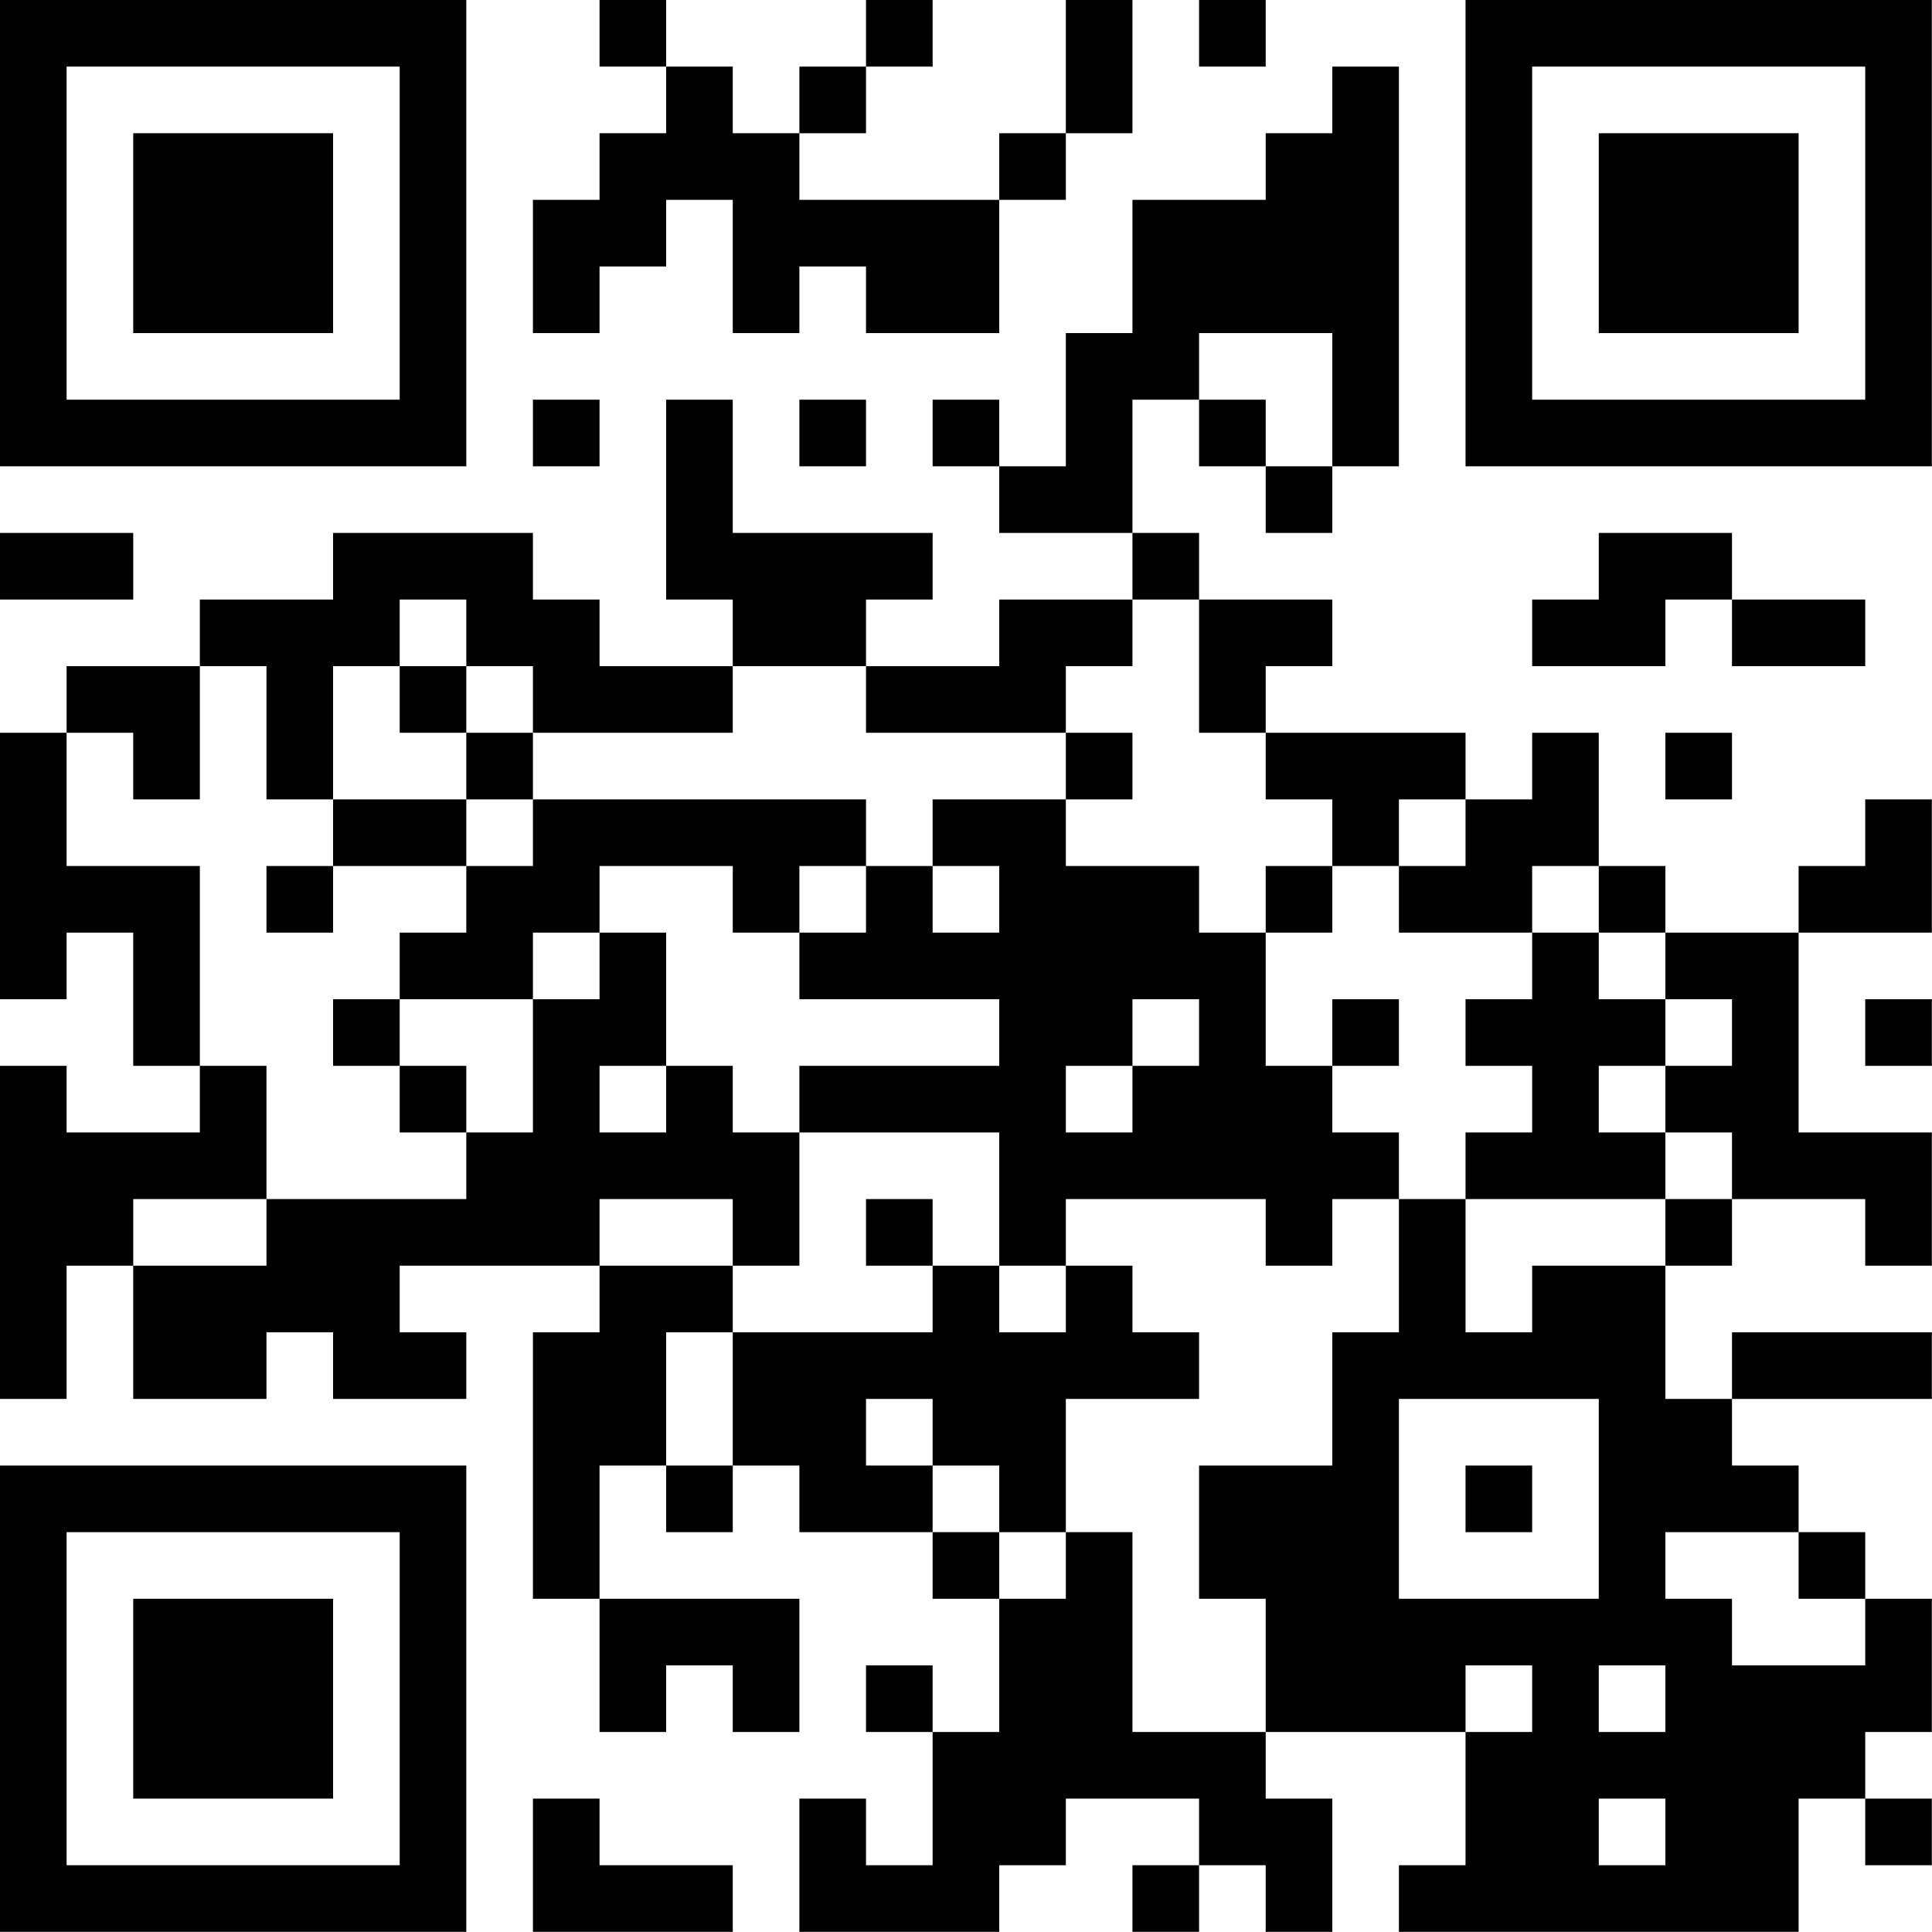 <?xml version="1.0" encoding="UTF-8"?>
<svg xmlns="http://www.w3.org/2000/svg" version="1.1" width="100" height="100" viewBox="0 0 100 100"><rect x="0" y="0" width="100" height="100" fill="#ffffff"/><g transform="scale(3.448)"><g transform="translate(0,0)"><path fill-rule="evenodd" d="M9 0L9 1L10 1L10 2L9 2L9 3L8 3L8 5L9 5L9 4L10 4L10 3L11 3L11 5L12 5L12 4L13 4L13 5L15 5L15 3L16 3L16 2L17 2L17 0L16 0L16 2L15 2L15 3L12 3L12 2L13 2L13 1L14 1L14 0L13 0L13 1L12 1L12 2L11 2L11 1L10 1L10 0ZM18 0L18 1L19 1L19 0ZM20 1L20 2L19 2L19 3L17 3L17 5L16 5L16 7L15 7L15 6L14 6L14 7L15 7L15 8L17 8L17 9L15 9L15 10L13 10L13 9L14 9L14 8L11 8L11 6L10 6L10 9L11 9L11 10L9 10L9 9L8 9L8 8L5 8L5 9L3 9L3 10L1 10L1 11L0 11L0 15L1 15L1 14L2 14L2 16L3 16L3 17L1 17L1 16L0 16L0 21L1 21L1 19L2 19L2 21L4 21L4 20L5 20L5 21L7 21L7 20L6 20L6 19L9 19L9 20L8 20L8 24L9 24L9 26L10 26L10 25L11 25L11 26L12 26L12 24L9 24L9 22L10 22L10 23L11 23L11 22L12 22L12 23L14 23L14 24L15 24L15 26L14 26L14 25L13 25L13 26L14 26L14 28L13 28L13 27L12 27L12 29L15 29L15 28L16 28L16 27L18 27L18 28L17 28L17 29L18 29L18 28L19 28L19 29L20 29L20 27L19 27L19 26L22 26L22 28L21 28L21 29L27 29L27 27L28 27L28 28L29 28L29 27L28 27L28 26L29 26L29 24L28 24L28 23L27 23L27 22L26 22L26 21L29 21L29 20L26 20L26 21L25 21L25 19L26 19L26 18L28 18L28 19L29 19L29 17L27 17L27 14L29 14L29 12L28 12L28 13L27 13L27 14L25 14L25 13L24 13L24 11L23 11L23 12L22 12L22 11L19 11L19 10L20 10L20 9L18 9L18 8L17 8L17 6L18 6L18 7L19 7L19 8L20 8L20 7L21 7L21 1ZM18 5L18 6L19 6L19 7L20 7L20 5ZM8 6L8 7L9 7L9 6ZM12 6L12 7L13 7L13 6ZM0 8L0 9L2 9L2 8ZM24 8L24 9L23 9L23 10L25 10L25 9L26 9L26 10L28 10L28 9L26 9L26 8ZM6 9L6 10L5 10L5 12L4 12L4 10L3 10L3 12L2 12L2 11L1 11L1 13L3 13L3 16L4 16L4 18L2 18L2 19L4 19L4 18L7 18L7 17L8 17L8 15L9 15L9 14L10 14L10 16L9 16L9 17L10 17L10 16L11 16L11 17L12 17L12 19L11 19L11 18L9 18L9 19L11 19L11 20L10 20L10 22L11 22L11 20L14 20L14 19L15 19L15 20L16 20L16 19L17 19L17 20L18 20L18 21L16 21L16 23L15 23L15 22L14 22L14 21L13 21L13 22L14 22L14 23L15 23L15 24L16 24L16 23L17 23L17 26L19 26L19 24L18 24L18 22L20 22L20 20L21 20L21 18L22 18L22 20L23 20L23 19L25 19L25 18L26 18L26 17L25 17L25 16L26 16L26 15L25 15L25 14L24 14L24 13L23 13L23 14L21 14L21 13L22 13L22 12L21 12L21 13L20 13L20 12L19 12L19 11L18 11L18 9L17 9L17 10L16 10L16 11L13 11L13 10L11 10L11 11L8 11L8 10L7 10L7 9ZM6 10L6 11L7 11L7 12L5 12L5 13L4 13L4 14L5 14L5 13L7 13L7 14L6 14L6 15L5 15L5 16L6 16L6 17L7 17L7 16L6 16L6 15L8 15L8 14L9 14L9 13L11 13L11 14L12 14L12 15L15 15L15 16L12 16L12 17L15 17L15 19L16 19L16 18L19 18L19 19L20 19L20 18L21 18L21 17L20 17L20 16L21 16L21 15L20 15L20 16L19 16L19 14L20 14L20 13L19 13L19 14L18 14L18 13L16 13L16 12L17 12L17 11L16 11L16 12L14 12L14 13L13 13L13 12L8 12L8 11L7 11L7 10ZM25 11L25 12L26 12L26 11ZM7 12L7 13L8 13L8 12ZM12 13L12 14L13 14L13 13ZM14 13L14 14L15 14L15 13ZM23 14L23 15L22 15L22 16L23 16L23 17L22 17L22 18L25 18L25 17L24 17L24 16L25 16L25 15L24 15L24 14ZM17 15L17 16L16 16L16 17L17 17L17 16L18 16L18 15ZM28 15L28 16L29 16L29 15ZM13 18L13 19L14 19L14 18ZM21 21L21 24L24 24L24 21ZM22 22L22 23L23 23L23 22ZM25 23L25 24L26 24L26 25L28 25L28 24L27 24L27 23ZM22 25L22 26L23 26L23 25ZM24 25L24 26L25 26L25 25ZM8 27L8 29L11 29L11 28L9 28L9 27ZM24 27L24 28L25 28L25 27ZM0 0L0 7L7 7L7 0ZM1 1L1 6L6 6L6 1ZM2 2L2 5L5 5L5 2ZM22 0L22 7L29 7L29 0ZM23 1L23 6L28 6L28 1ZM24 2L24 5L27 5L27 2ZM0 22L0 29L7 29L7 22ZM1 23L1 28L6 28L6 23ZM2 24L2 27L5 27L5 24Z" fill="#000000"/></g></g></svg>
